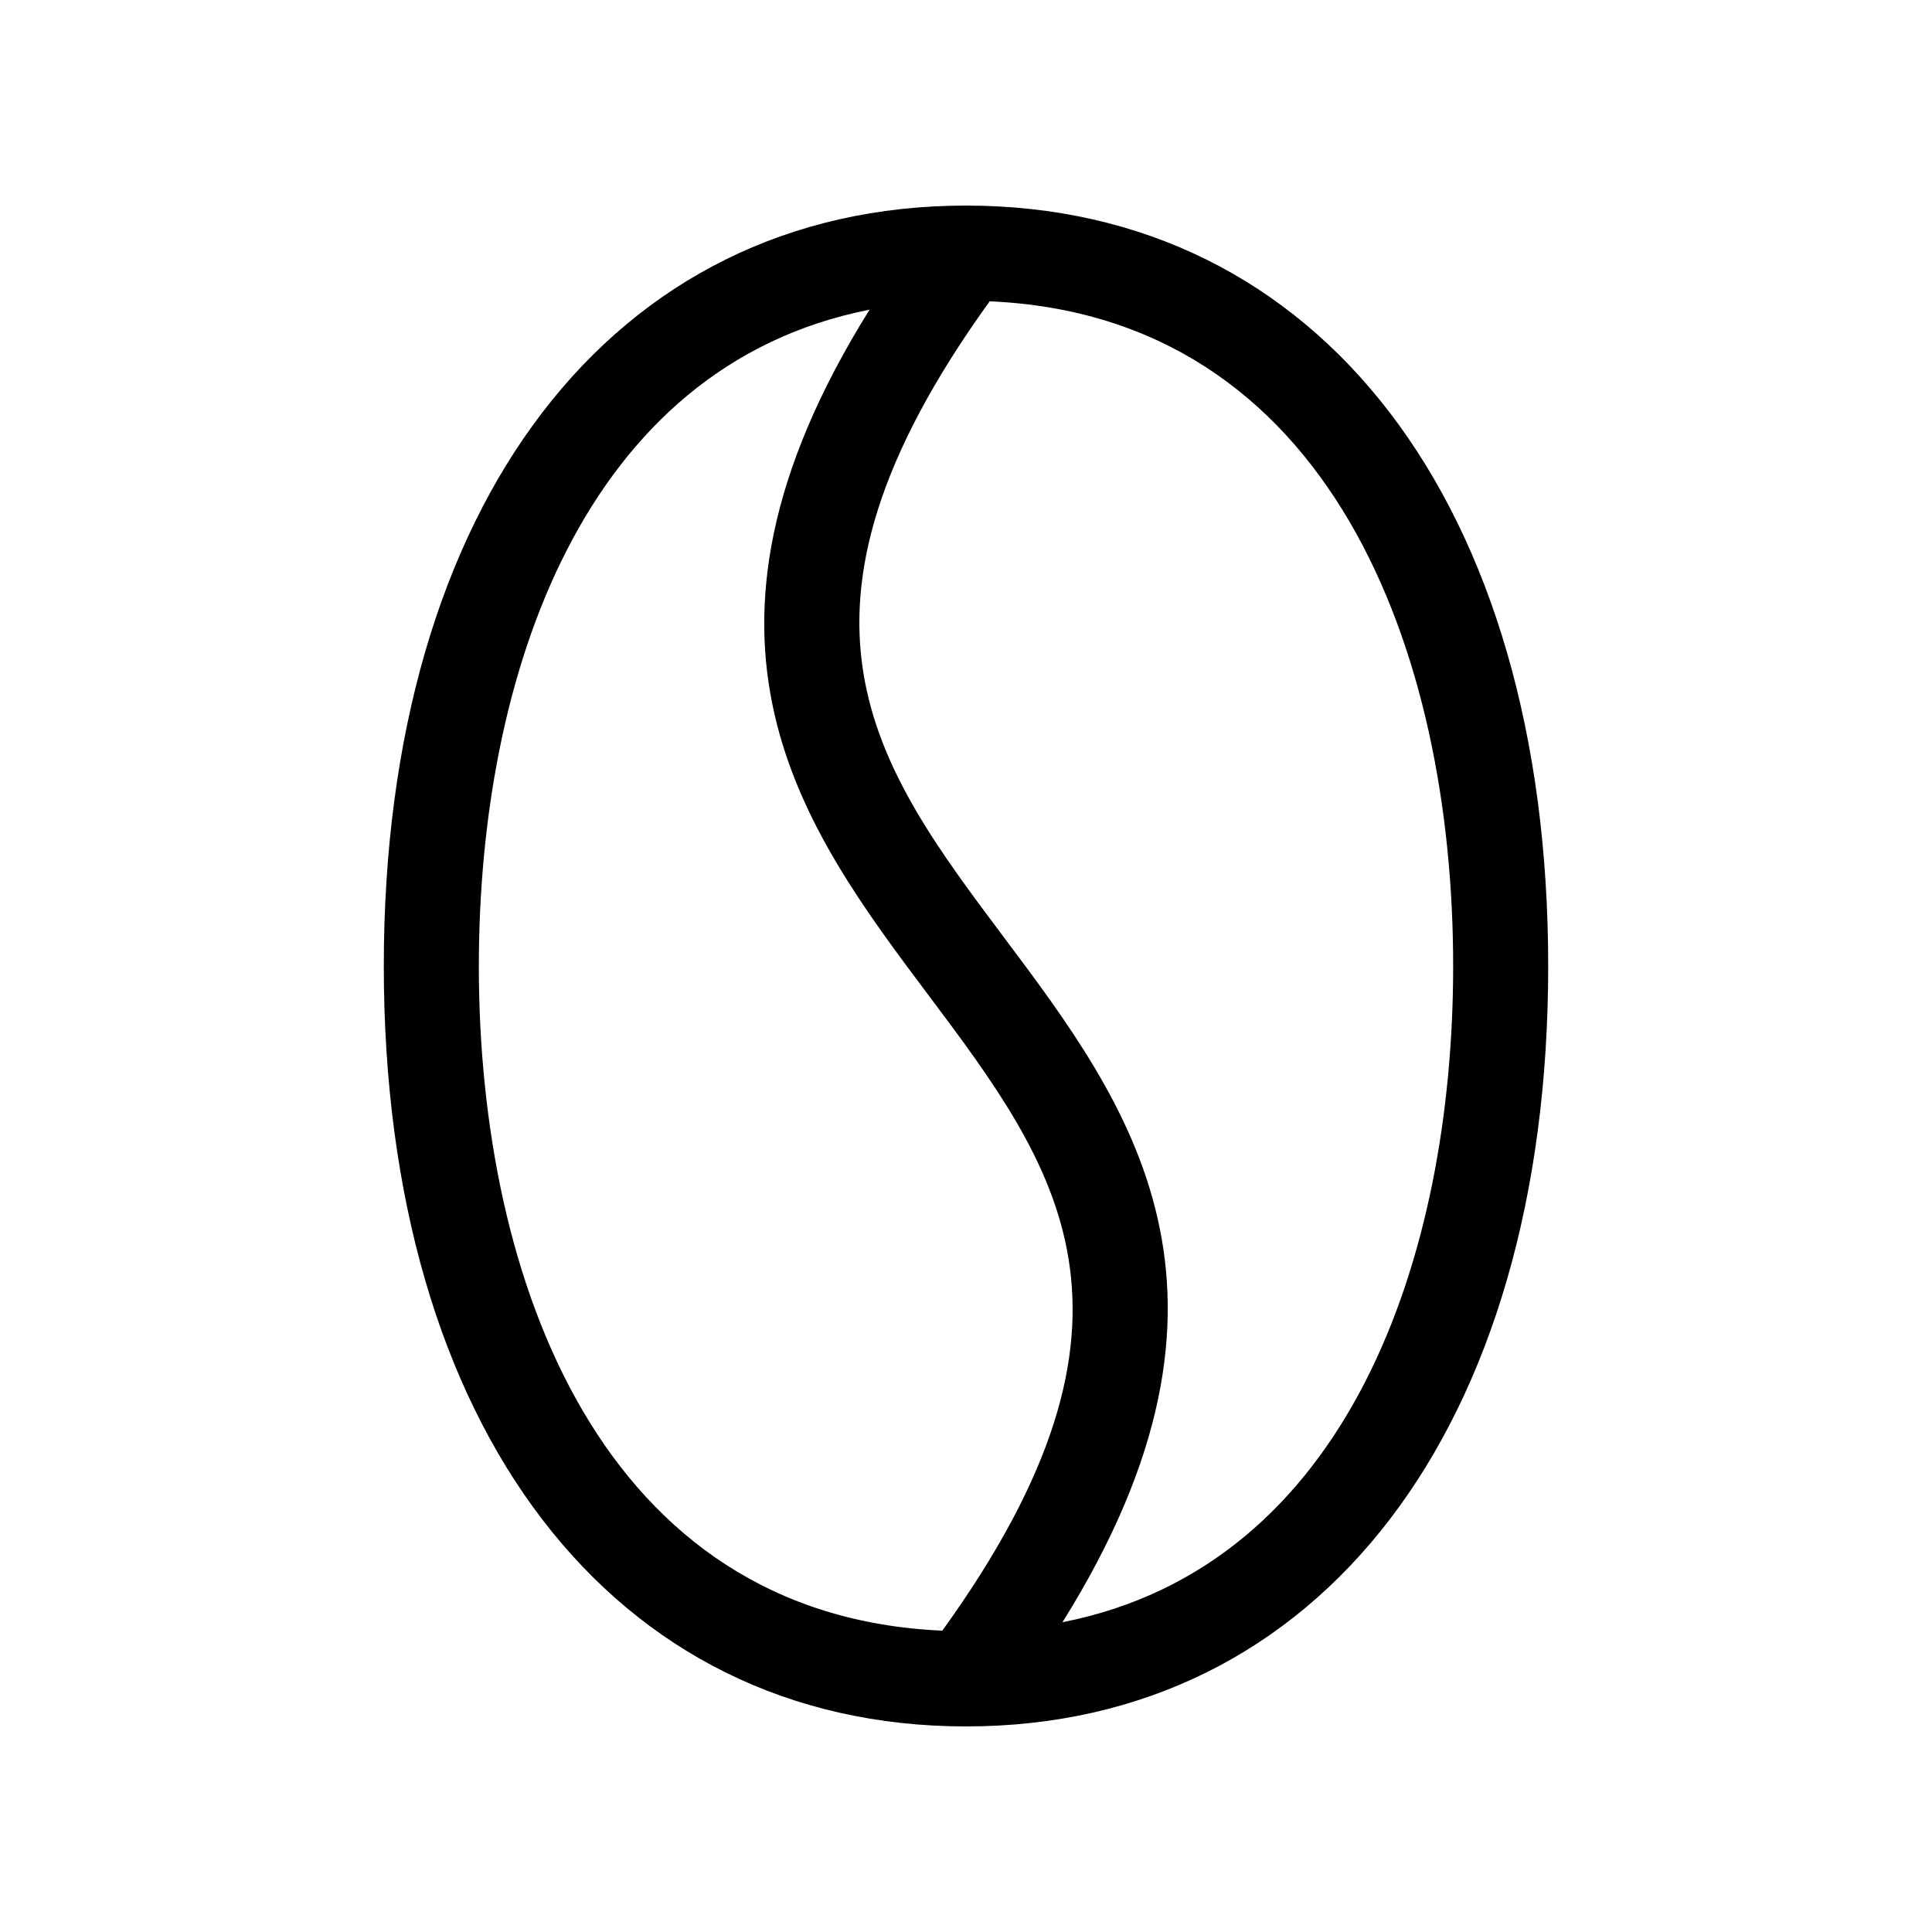 <?xml version="1.0" encoding="UTF-8"?>
<!-- The Best Svg Icon site in the world: iconSvg.co, Visit us! https://iconsvg.co -->
<svg fill="#000000" width="800px" height="800px" version="1.1" viewBox="144 144 512 512" xmlns="http://www.w3.org/2000/svg">
 <path d="m400 198.48c-93.73 0-154.29 79.102-154.29 201.52 0 122.42 60.562 201.52 154.29 201.52s154.29-79.102 154.29-201.52c-0.004-122.42-60.566-201.52-154.29-201.52zm-129.1 201.52c0-77.125 27.77-159.02 103.54-173.93-54.766 87.684-17.641 137.32 15.48 181.48 34.258 45.684 63.883 85.297 3.805 168.59-90.379-3.941-122.83-92.809-122.83-176.14zm154.66 173.92c54.762-87.68 17.637-137.32-15.484-181.48-34.258-45.684-63.883-85.297-3.805-168.59 90.379 3.941 122.83 92.809 122.83 176.14 0 77.121-27.773 159.02-103.54 173.92z"/>
</svg>